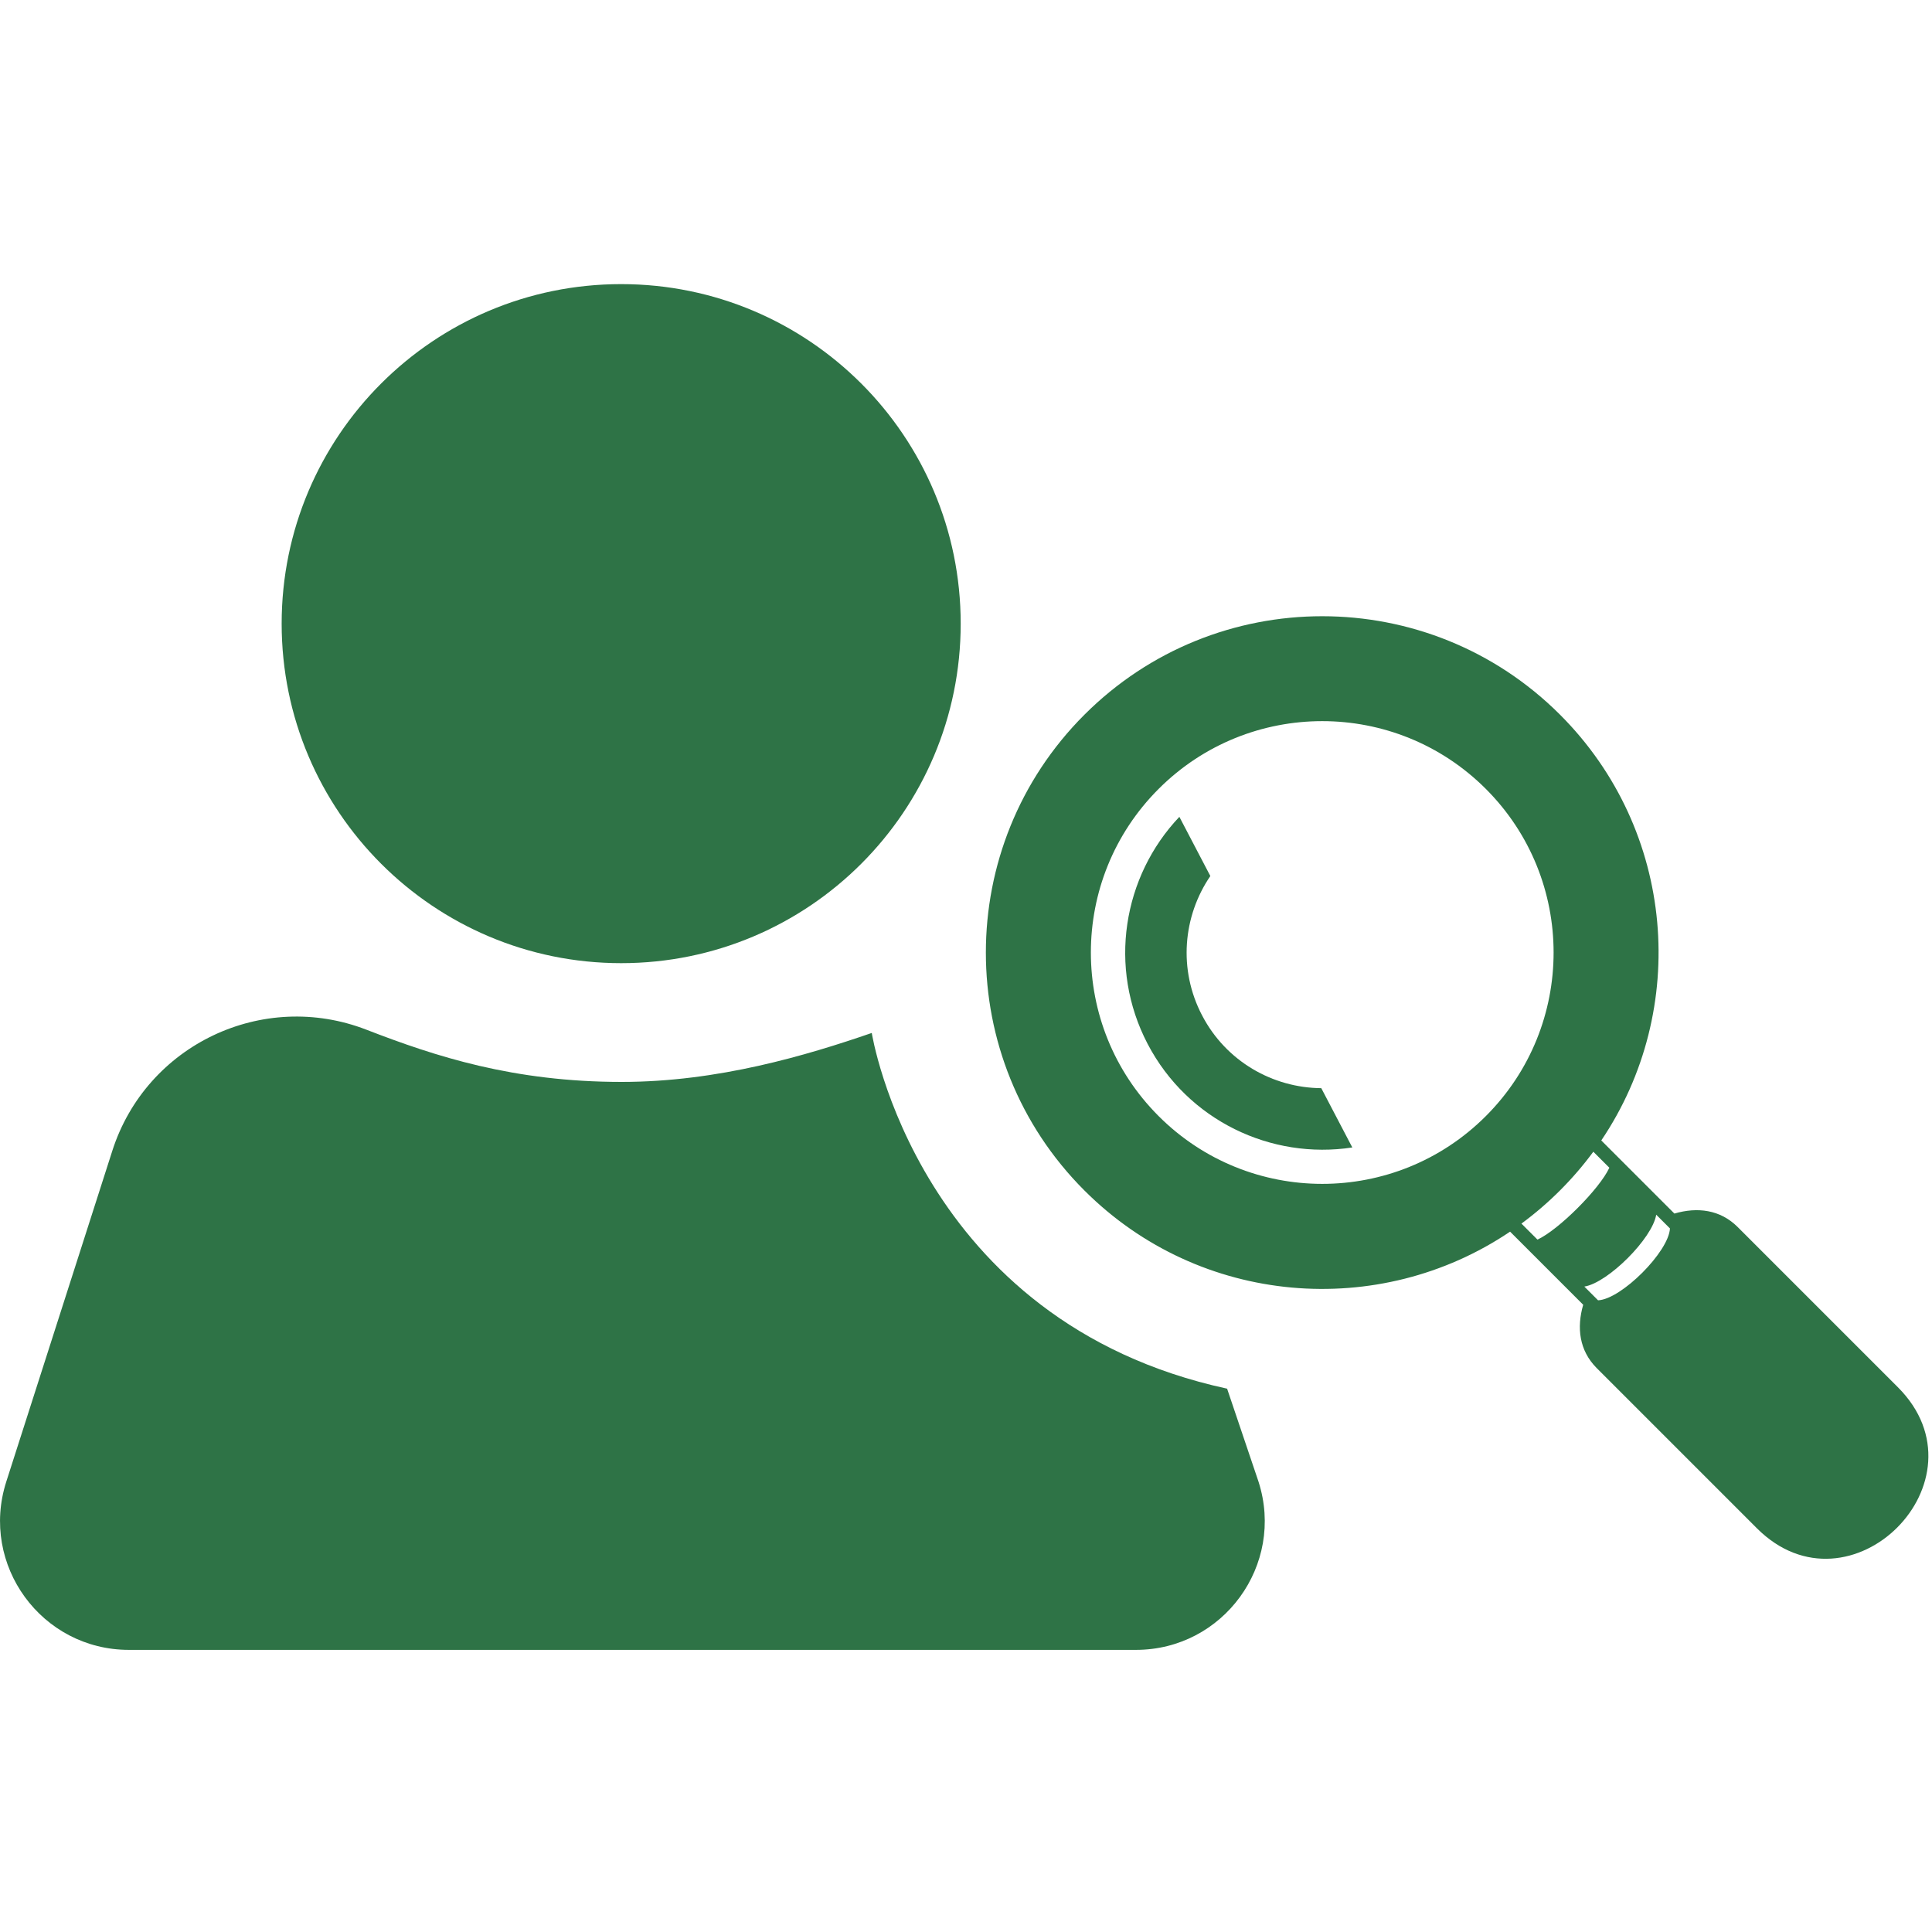 <svg width="204" height="204" viewBox="0 0 204 204" fill="none" xmlns="http://www.w3.org/2000/svg">
<g clip-path="url(#clip0_156_2)">
<path fill-rule="evenodd" clip-rule="evenodd" d="M156.89 117.85C147.35 127.39 131.88 127.39 122.34 117.85C112.8 108.31 112.8 92.84 122.34 83.3C131.88 73.76 147.35 73.76 156.89 83.3C166.43 92.84 166.43 108.31 156.89 117.85ZM169.93 123.3L168.24 121.61C166.11 124.5 163.54 127.07 160.65 129.2L162.34 130.89C164.57 129.87 168.91 125.53 169.93 123.3ZM167.29 135.85C169.79 135.45 174.48 130.76 174.88 128.26L176.33 129.71C176.21 132.17 171.2 137.19 168.74 137.3L167.29 135.85ZM167.17 137.77C166.47 140.19 166.75 142.6 168.59 144.45L185.51 161.37C195.34 171.2 210.22 156.31 200.4 146.48L183.48 129.56C181.64 127.72 179.22 127.43 176.8 128.14L169.08 120.42C178.4 106.61 176.95 87.69 164.73 75.47C150.86 61.6 128.37 61.6 114.5 75.47C100.63 89.34 100.63 111.83 114.5 125.7C126.72 137.92 145.64 139.37 159.45 130.05L167.17 137.77ZM139.51 114.9C134.39 114.86 129.46 112.07 126.93 107.22C124.39 102.37 124.91 96.73 127.8 92.5L124.53 86.25C118.57 92.53 116.95 102.14 121.18 110.23C125.42 118.33 134.23 122.47 142.79 121.16L139.52 114.91L139.51 114.9Z" fill="#2E7346"/>
<path d="M129.57 146.63L132.89 156.46C135.7 165.24 129.16 174.21 119.94 174.21H13.61C4.39 174.21 -2.15 165.24 0.66 156.46L11.86 121.51C15.45 110.31 27.74 104.48 38.7 108.73C45.98 111.55 54.21 114.24 65.65 114.24C75.81 114.24 85.17 111.44 92.05 109.07C92.05 109.07 96.86 139.54 129.57 146.63Z" fill="#2E7346"/>
<path d="M29.74 65.85C29.74 85.65 45.79 101.7 65.59 101.7C85.39 101.7 101.44 85.66 101.44 65.85C101.44 46.04 85.39 30 65.59 30C45.79 30 29.74 46.05 29.74 65.85Z" fill="#2E7346"/>
</g>
<defs>
<clipPath id="clip0_156_2">
<rect width="203.62" height="203.62" fill="white"/>
</clipPath>
</defs>
</svg>

